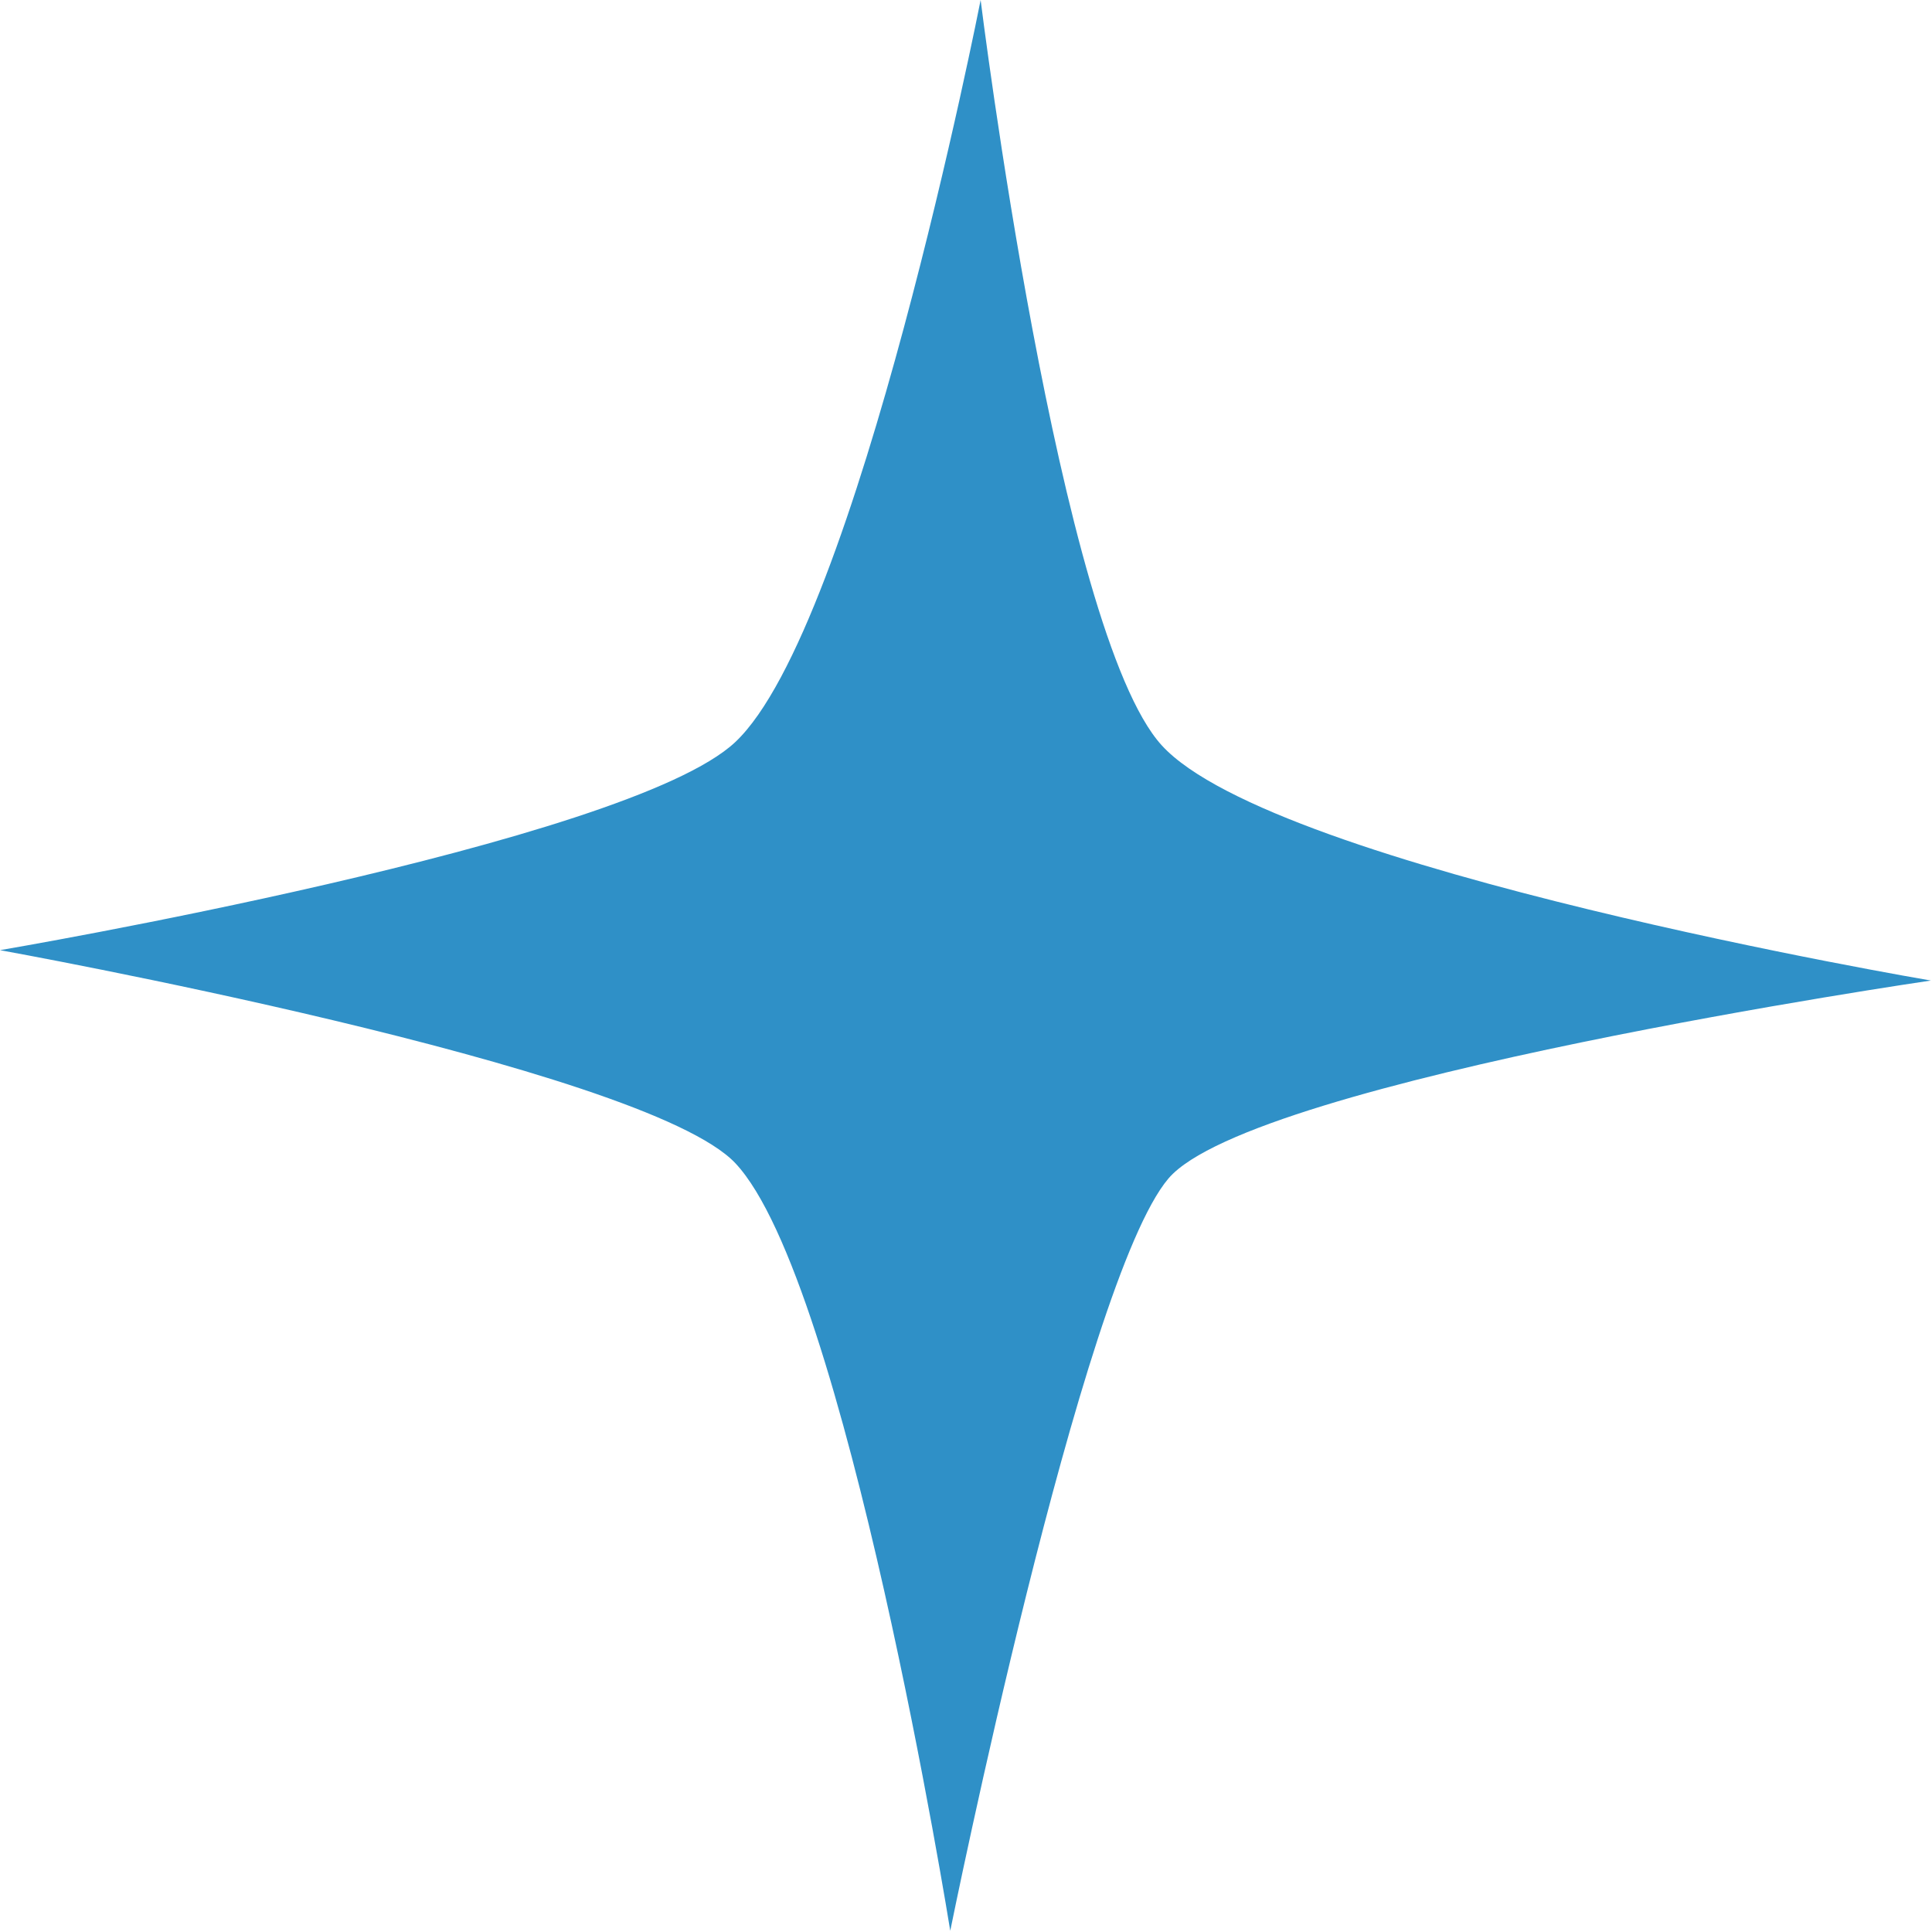 <?xml version="1.0" encoding="UTF-8"?> <svg xmlns="http://www.w3.org/2000/svg" width="286" height="286" viewBox="0 0 286 286" fill="none"> <path d="M171.965 110.324C156.771 93.636 145.166 0 145.166 0C145.166 0 126.948 92.8 108.852 109.845C92.907 124.875 0 140.655 0 140.655C0 140.655 95.324 157.843 108.852 172.186C125.218 189.561 140.669 285.821 140.669 285.821C140.669 285.821 160.11 189.561 172.973 174.453C185.442 159.802 285.836 145.152 285.836 145.152C285.836 145.152 188.674 128.7 171.965 110.324Z" fill="#2F90C7"></path> </svg> 